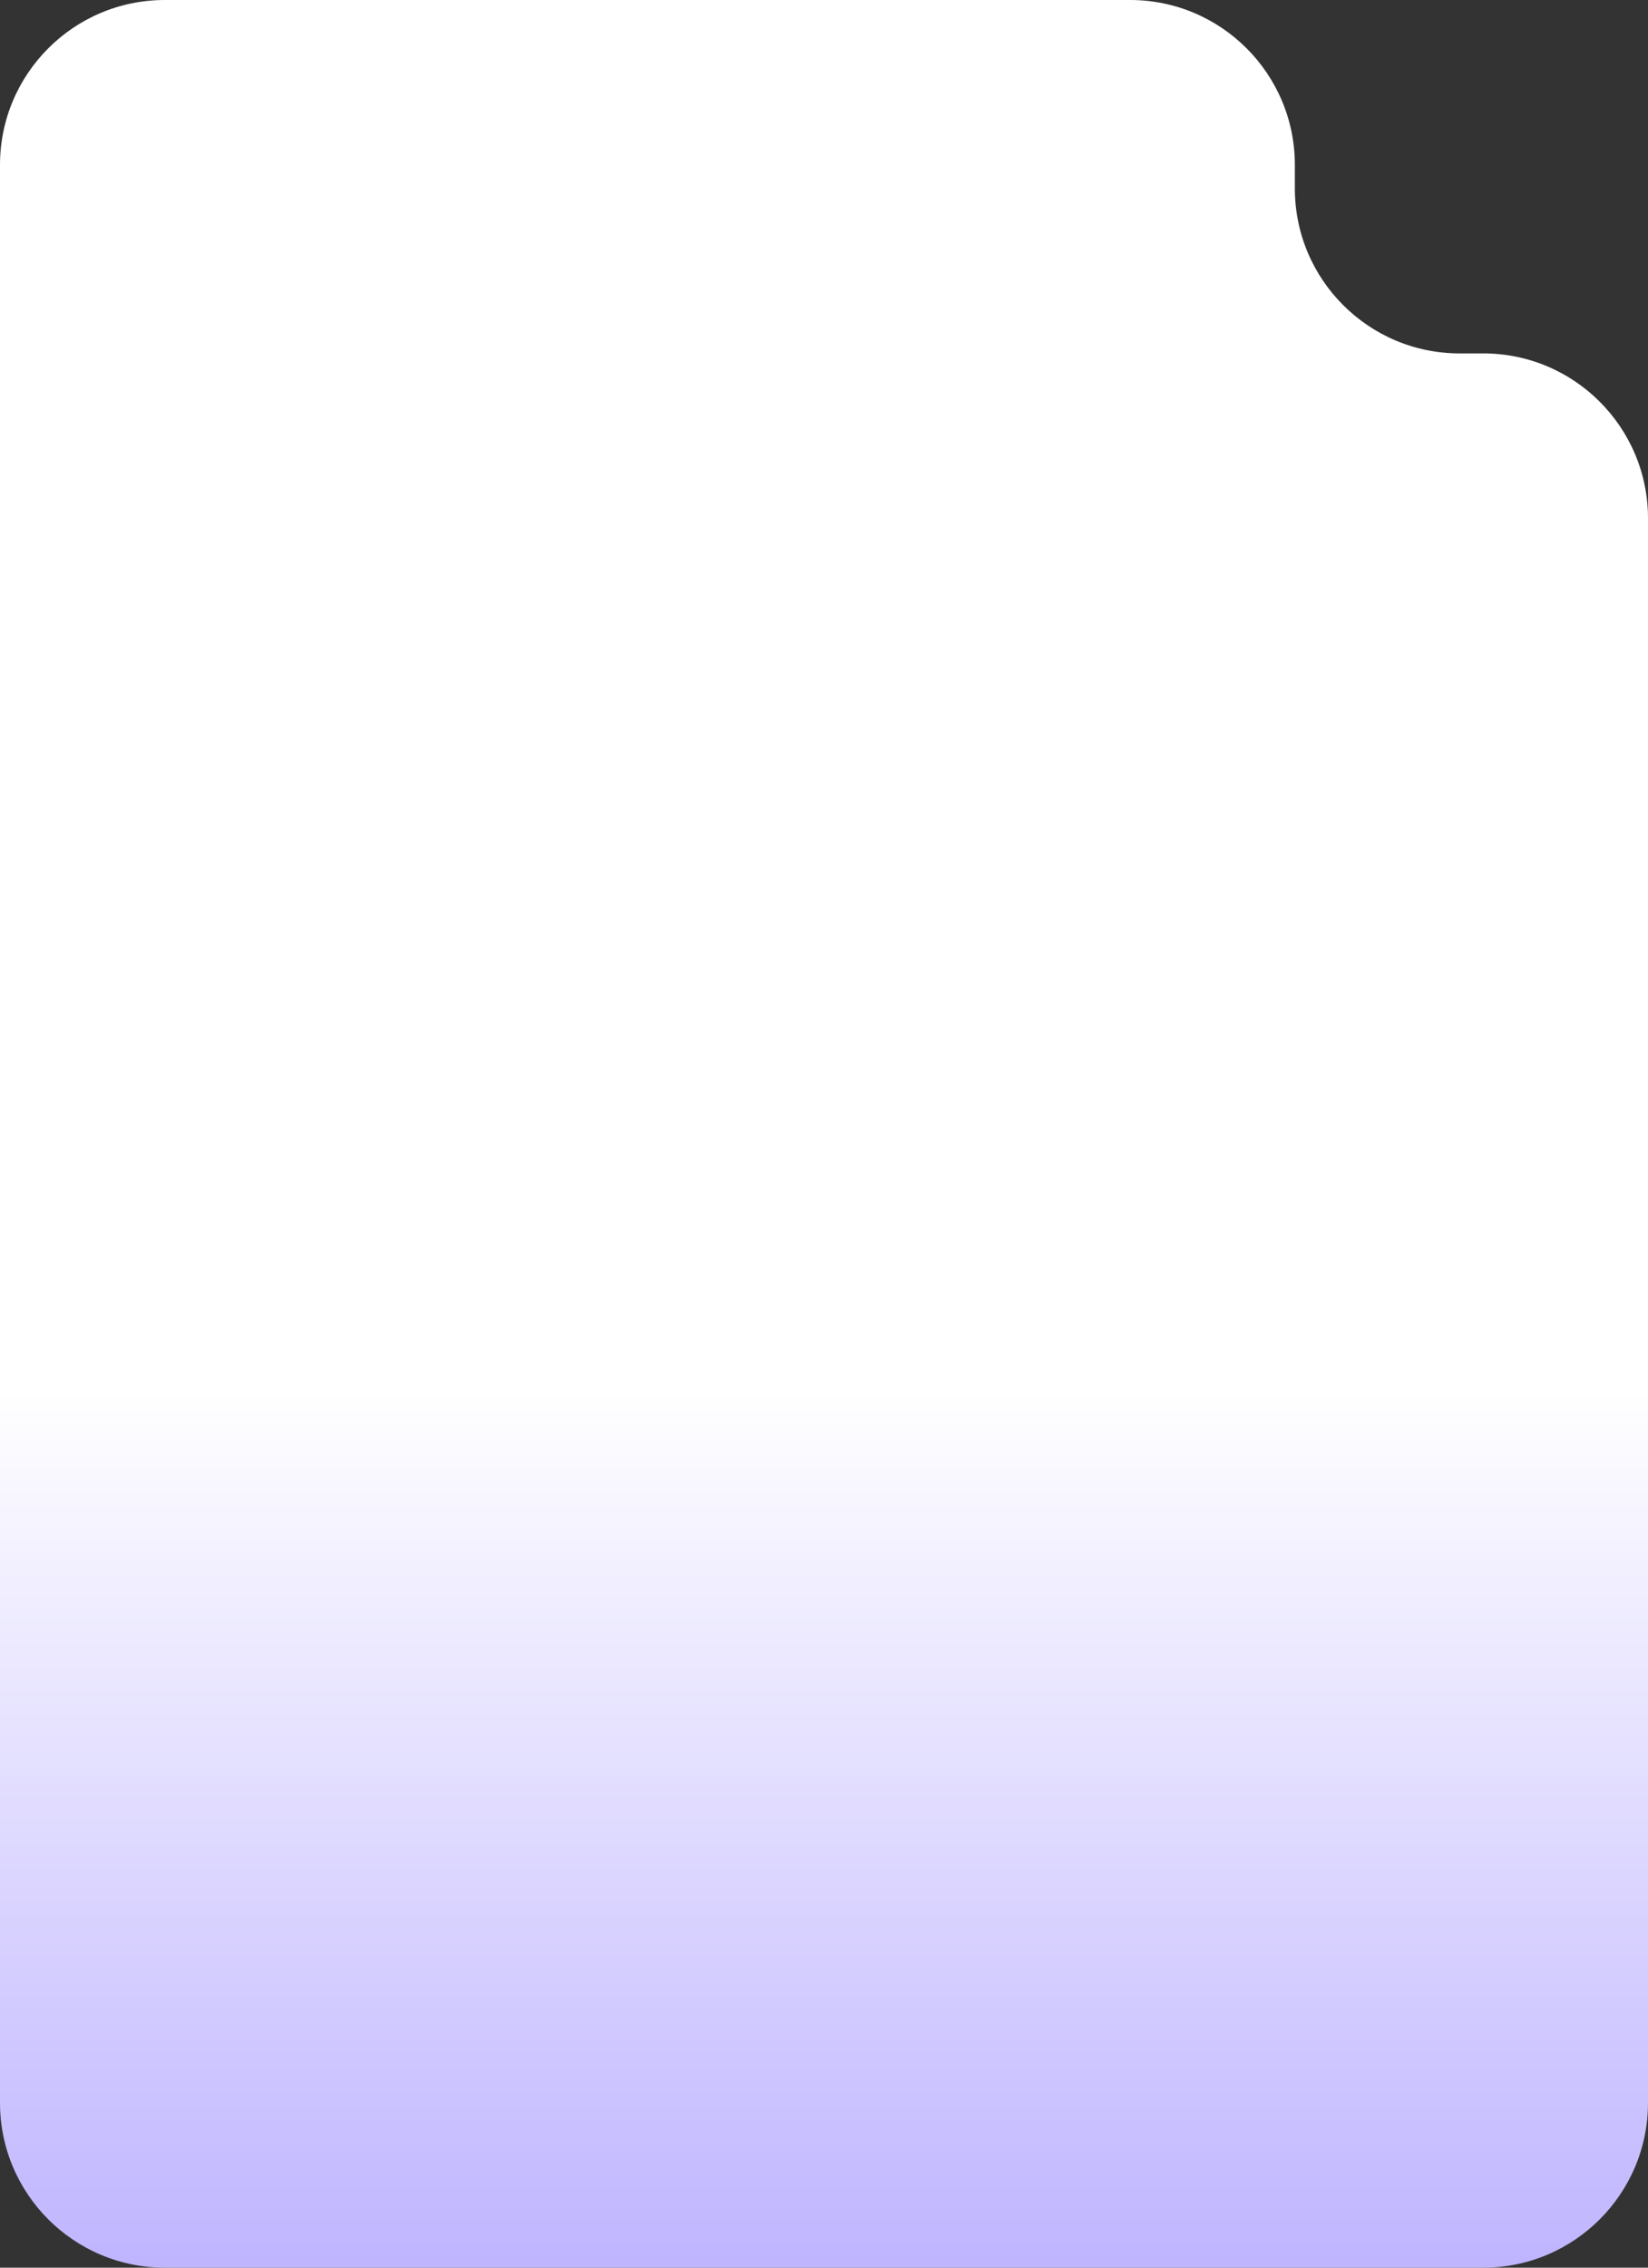 <?xml version="1.0" encoding="UTF-8"?> <svg xmlns="http://www.w3.org/2000/svg" width="280" height="385" viewBox="0 0 280 385" fill="none"><rect x="0" y="0" width="280" height="385" fill="#333333" stroke="none"/><path fill-rule="evenodd" clip-rule="evenodd" d="M181 385L28 385C12.536 385 -1.09593e-06 372.464 -2.44784e-06 357L-3.12099e-05 28C-3.25618e-05 12.536 12.536 2.94216e-05 28 2.80697e-05L192 1.37324e-05C207.464 1.23805e-05 220 12.536 220 28L220 32C220 47.464 232.536 60 248 60L252 60C267.464 60 280 72.536 280 88L280 357C280 372.464 267.464 385 252 385L220 385L181 385Z" fill="url(#paint0_linear_7766_637)"></path><defs><linearGradient id="paint0_linear_7766_637" x1="179" y1="412" x2="179" y2="-0.716" gradientUnits="userSpaceOnUse"><stop stop-color="#B3A7FF"></stop><stop offset="0.426" stop-color="white"></stop></linearGradient></defs></svg> 